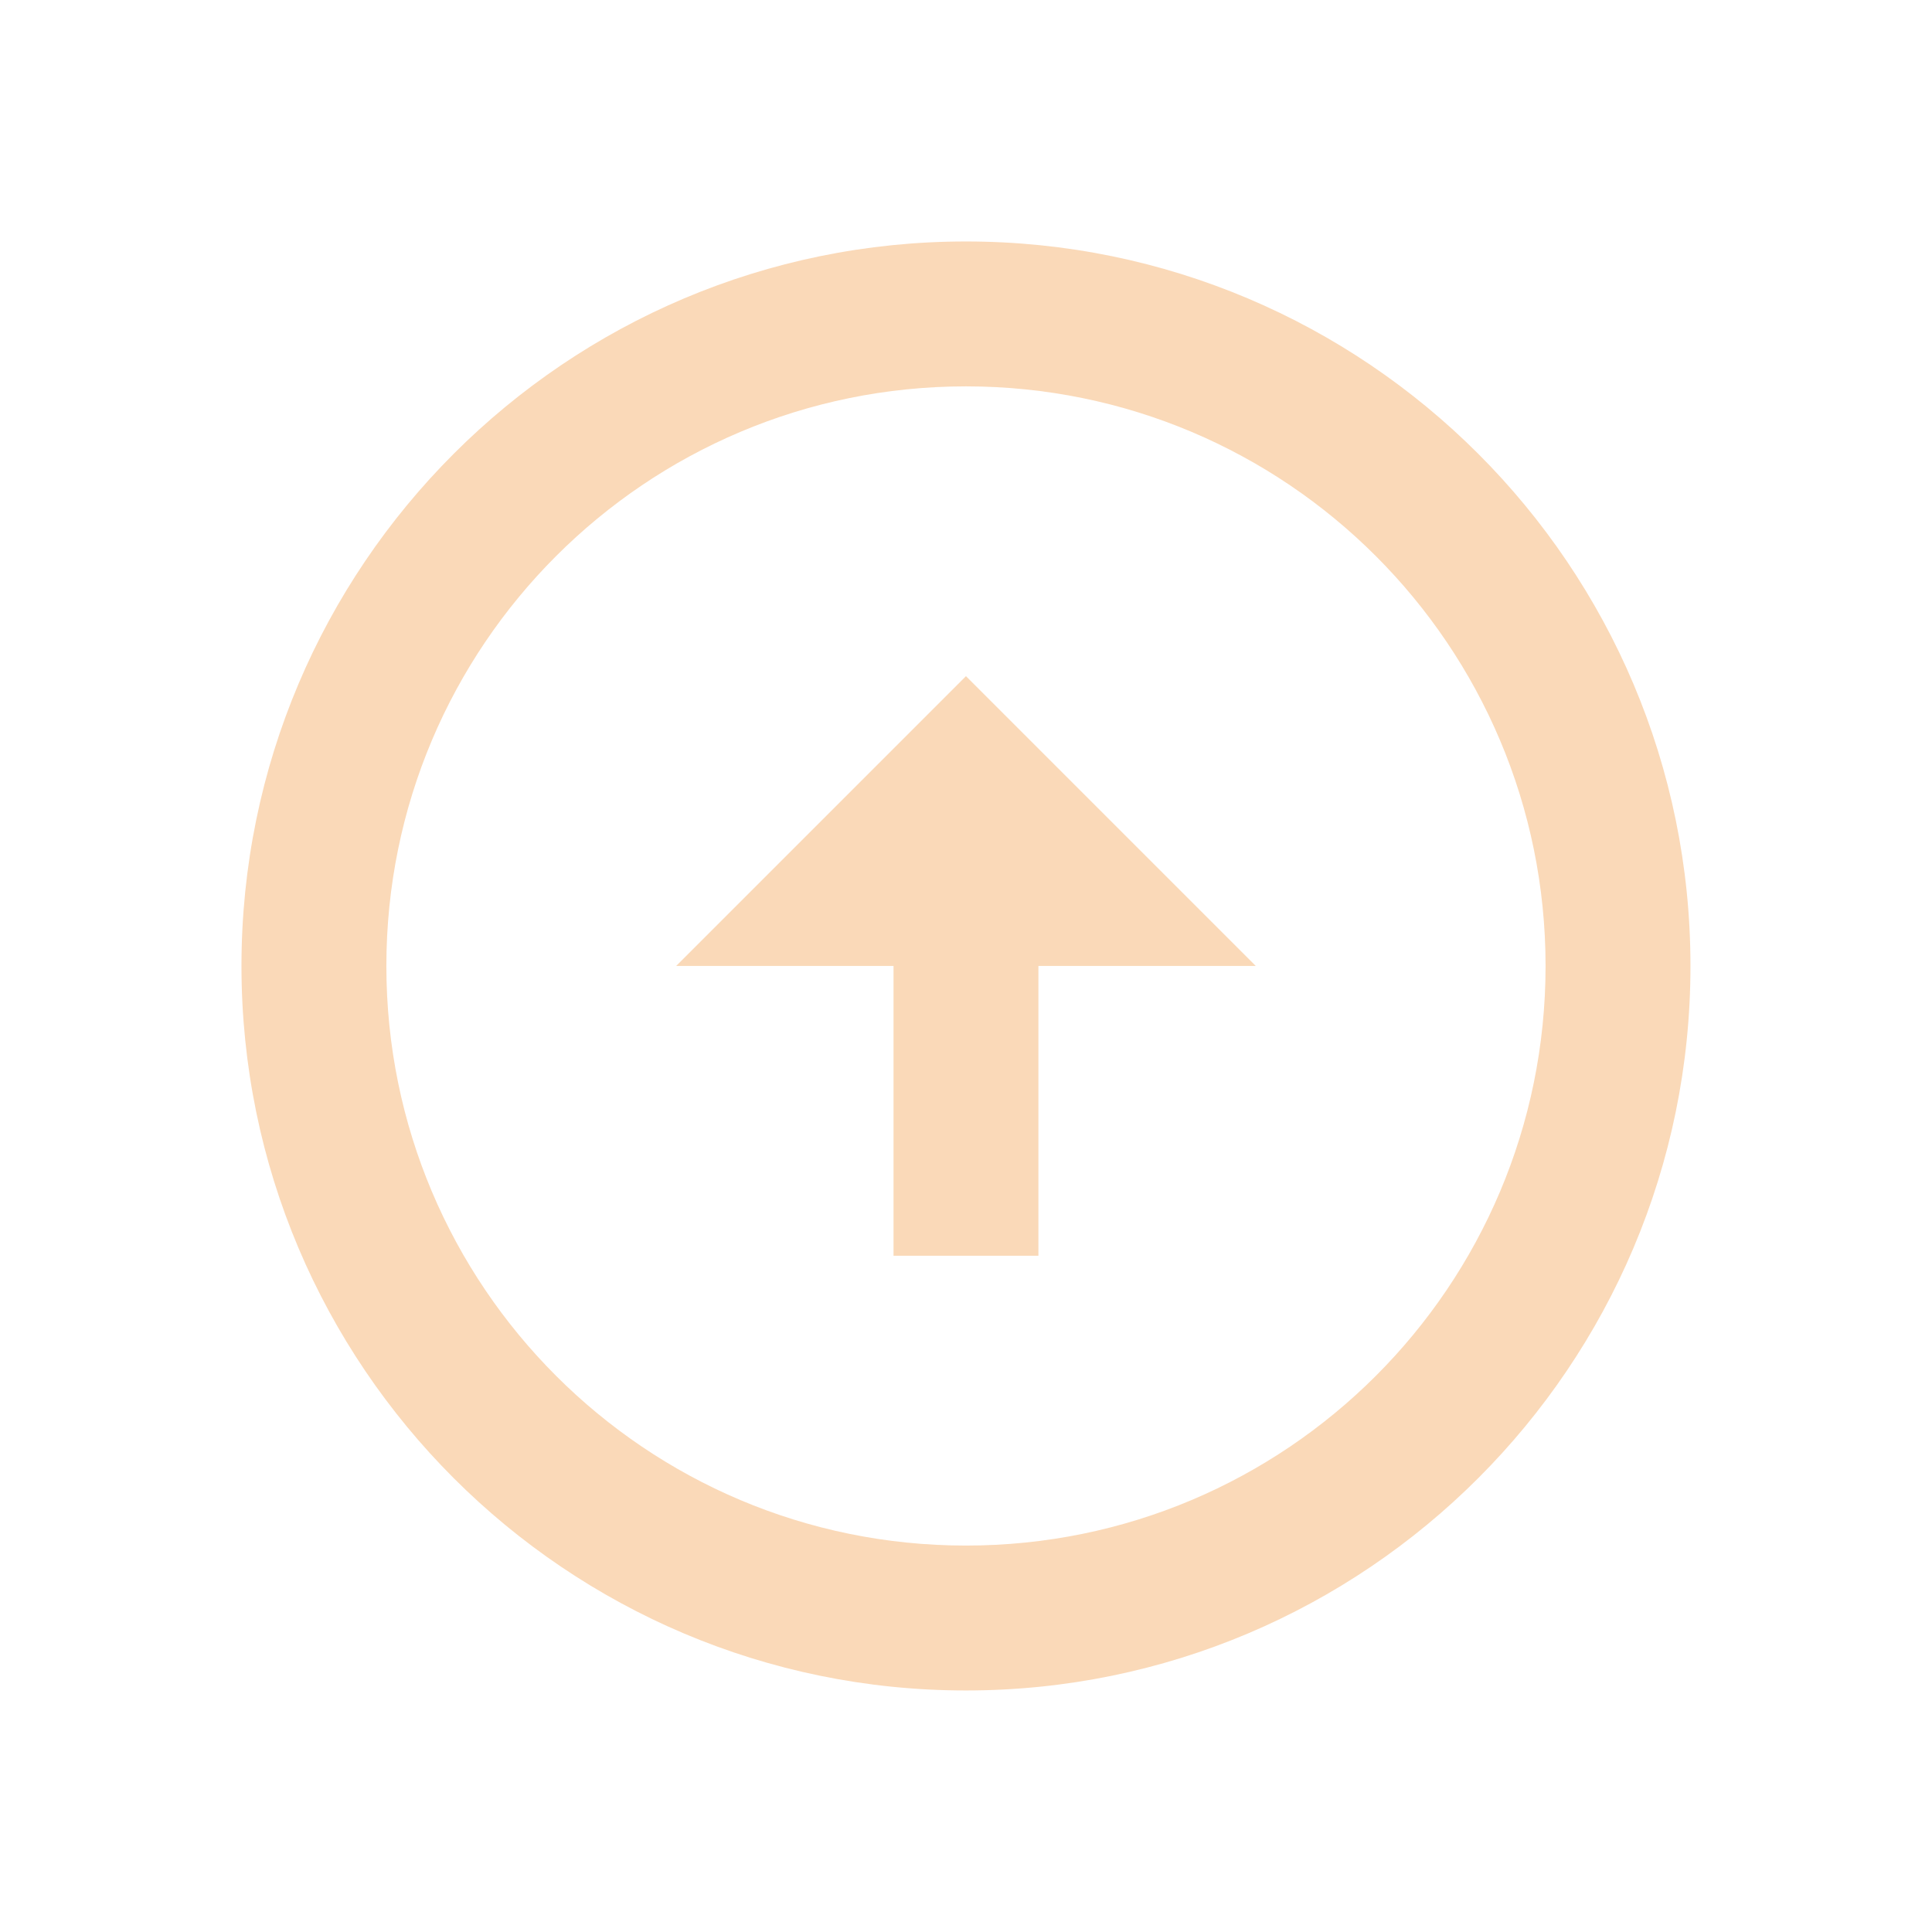 <svg width="60" height="60" viewBox="0 0 60 60" fill="none" xmlns="http://www.w3.org/2000/svg">
<path d="M29.999 7.499C42.419 7.499 52.499 17.579 52.499 29.999C52.499 42.419 42.419 52.499 29.999 52.499C17.579 52.499 7.499 42.419 7.499 29.999C7.499 17.579 17.579 7.499 29.999 7.499ZM29.999 47.999C39.944 47.999 47.999 39.944 47.999 29.999C47.999 20.054 39.944 11.999 29.999 11.999C20.054 11.999 11.999 20.054 11.999 29.999C11.999 39.944 20.054 47.999 29.999 47.999ZM32.249 29.999V38.999H27.749V29.999H20.999L29.999 20.999L38.999 29.999H32.249Z" fill="#FAD9B8"/>
</svg>
